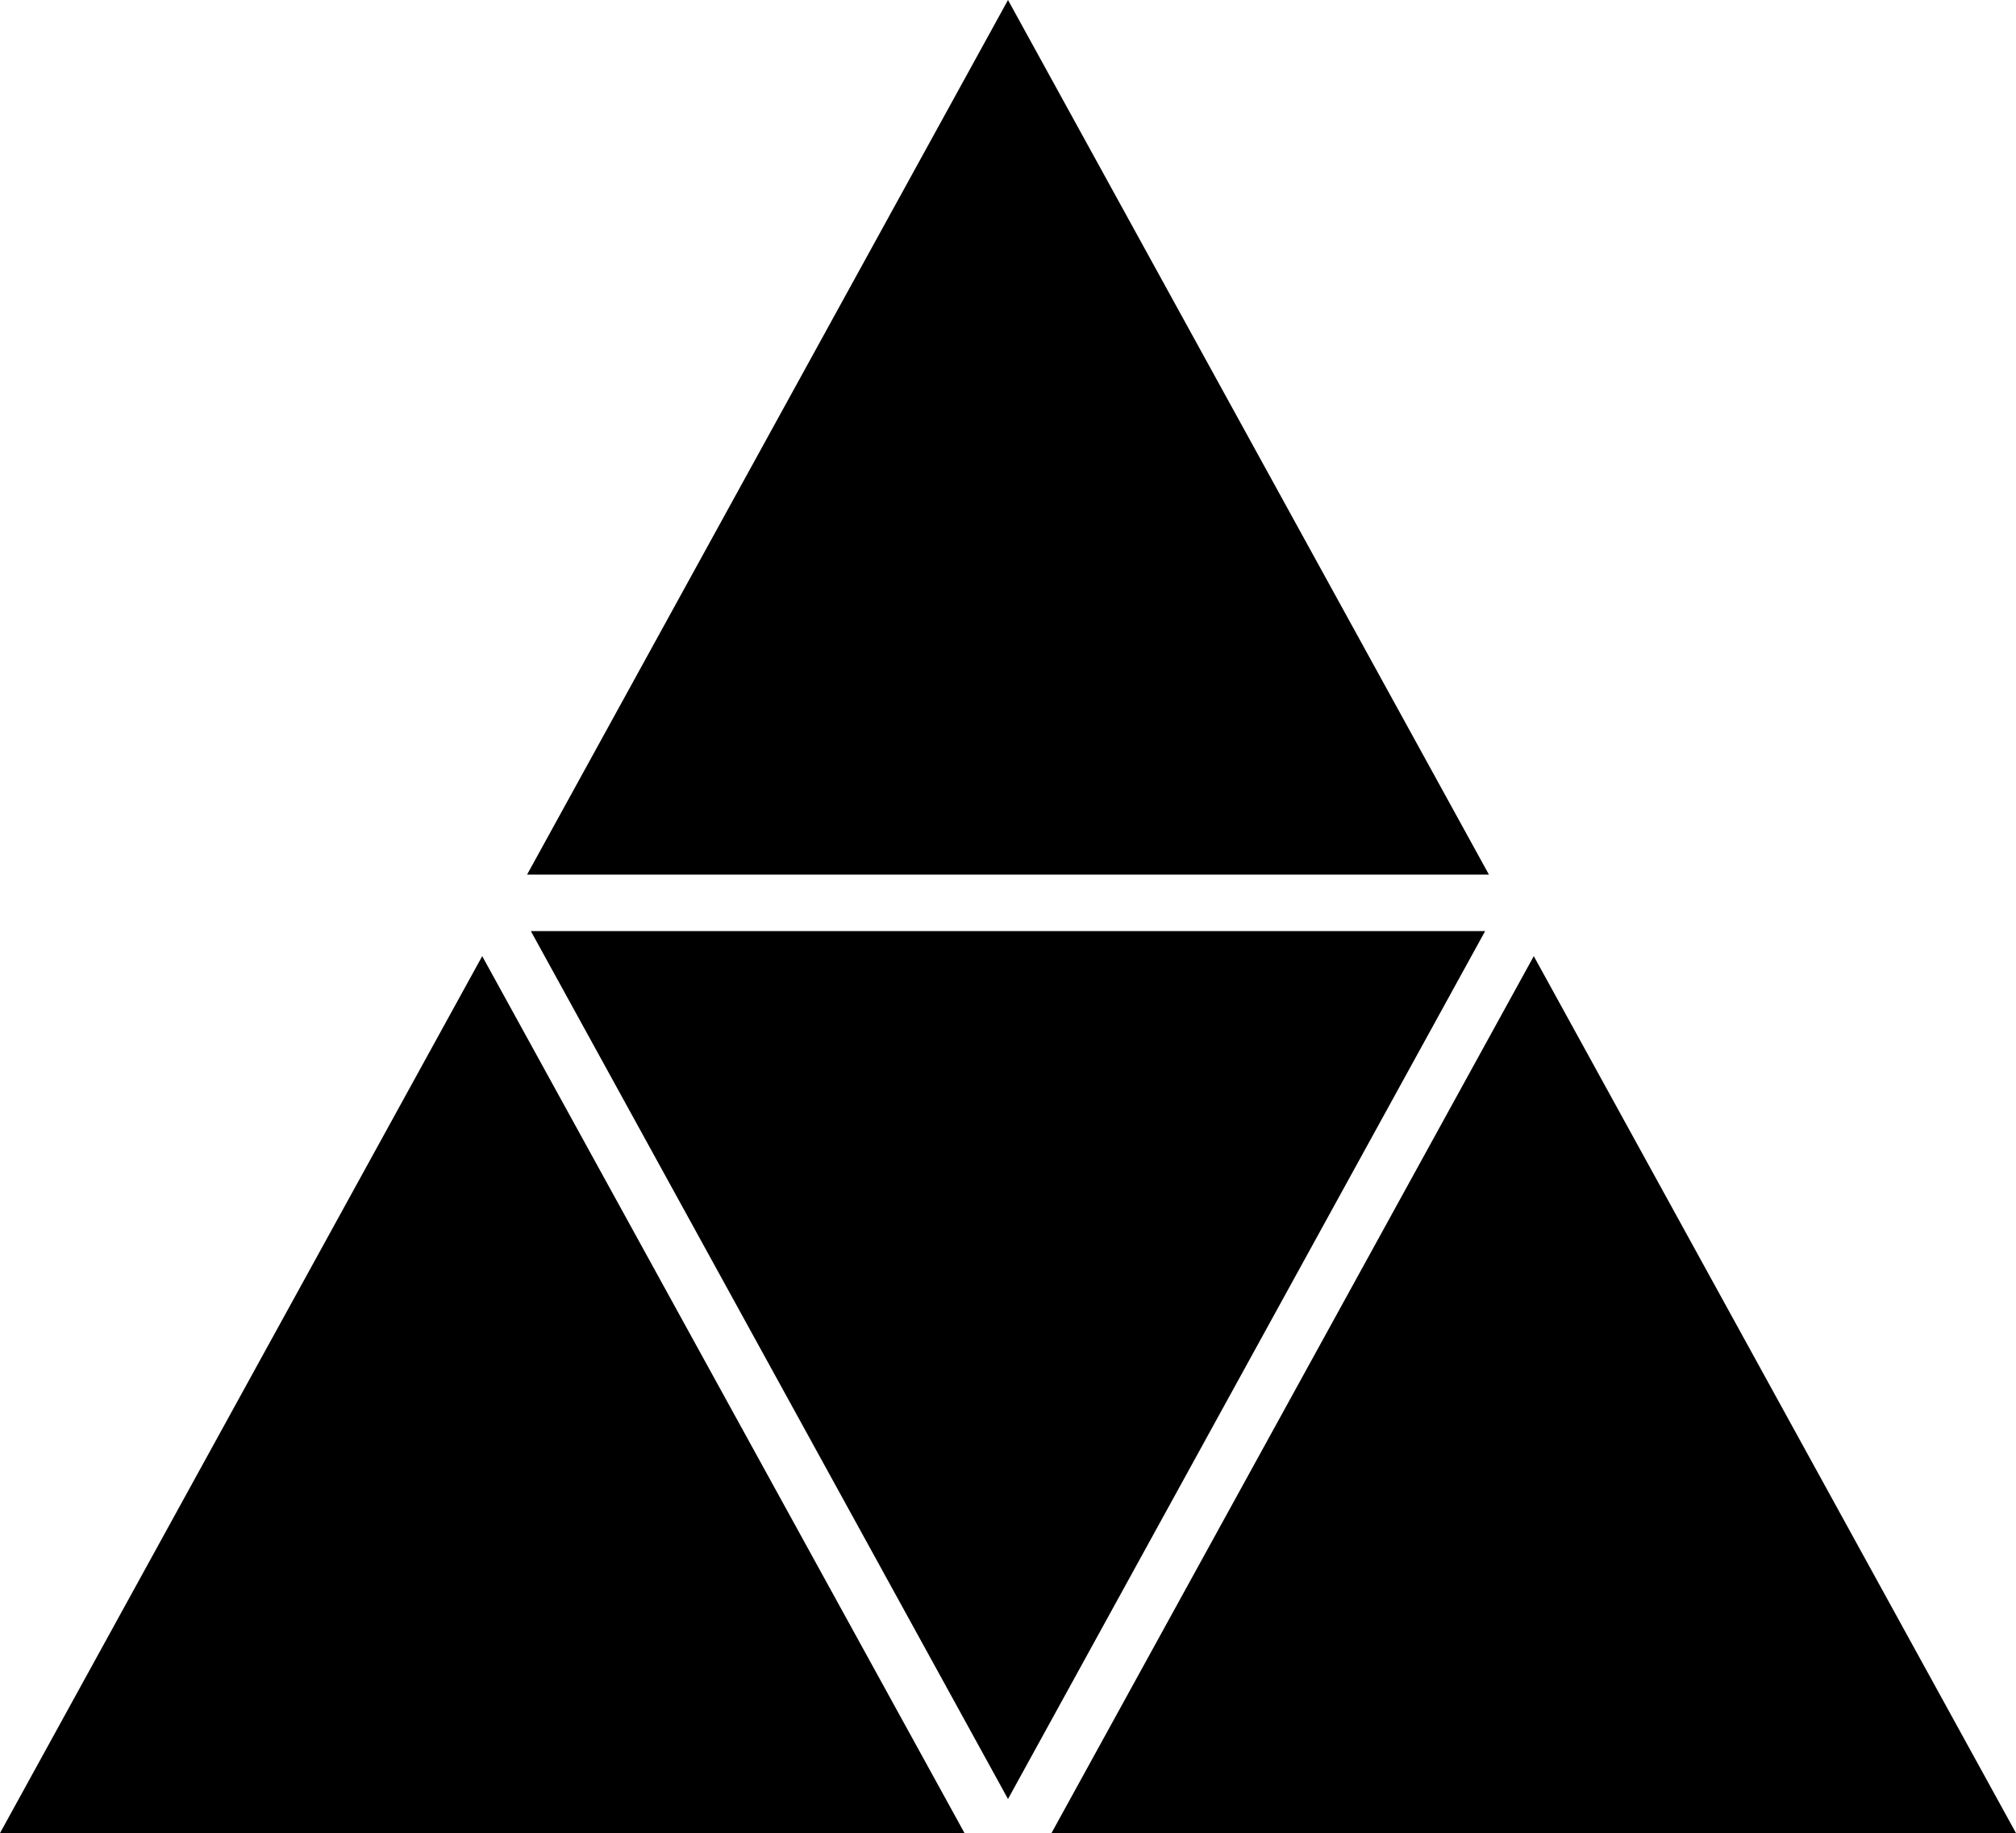 <?xml version="1.0" encoding="UTF-8"?>
<svg xmlns="http://www.w3.org/2000/svg" width="584" height="531" viewBox="0 0 584 531">
	<path d="M 292,0 l -139.312,253.344 l 278.625,0 Z" />
	<path d="M 153.781,269.719 L 292,521.125 L 430.219,269.719 Z" />
	<path d="M 139.688,276.969 L 0,531 H 279.406 Z" />
	<path d="M 444.312,276.969 L 304.594,531 H 584 Z" />
</svg>